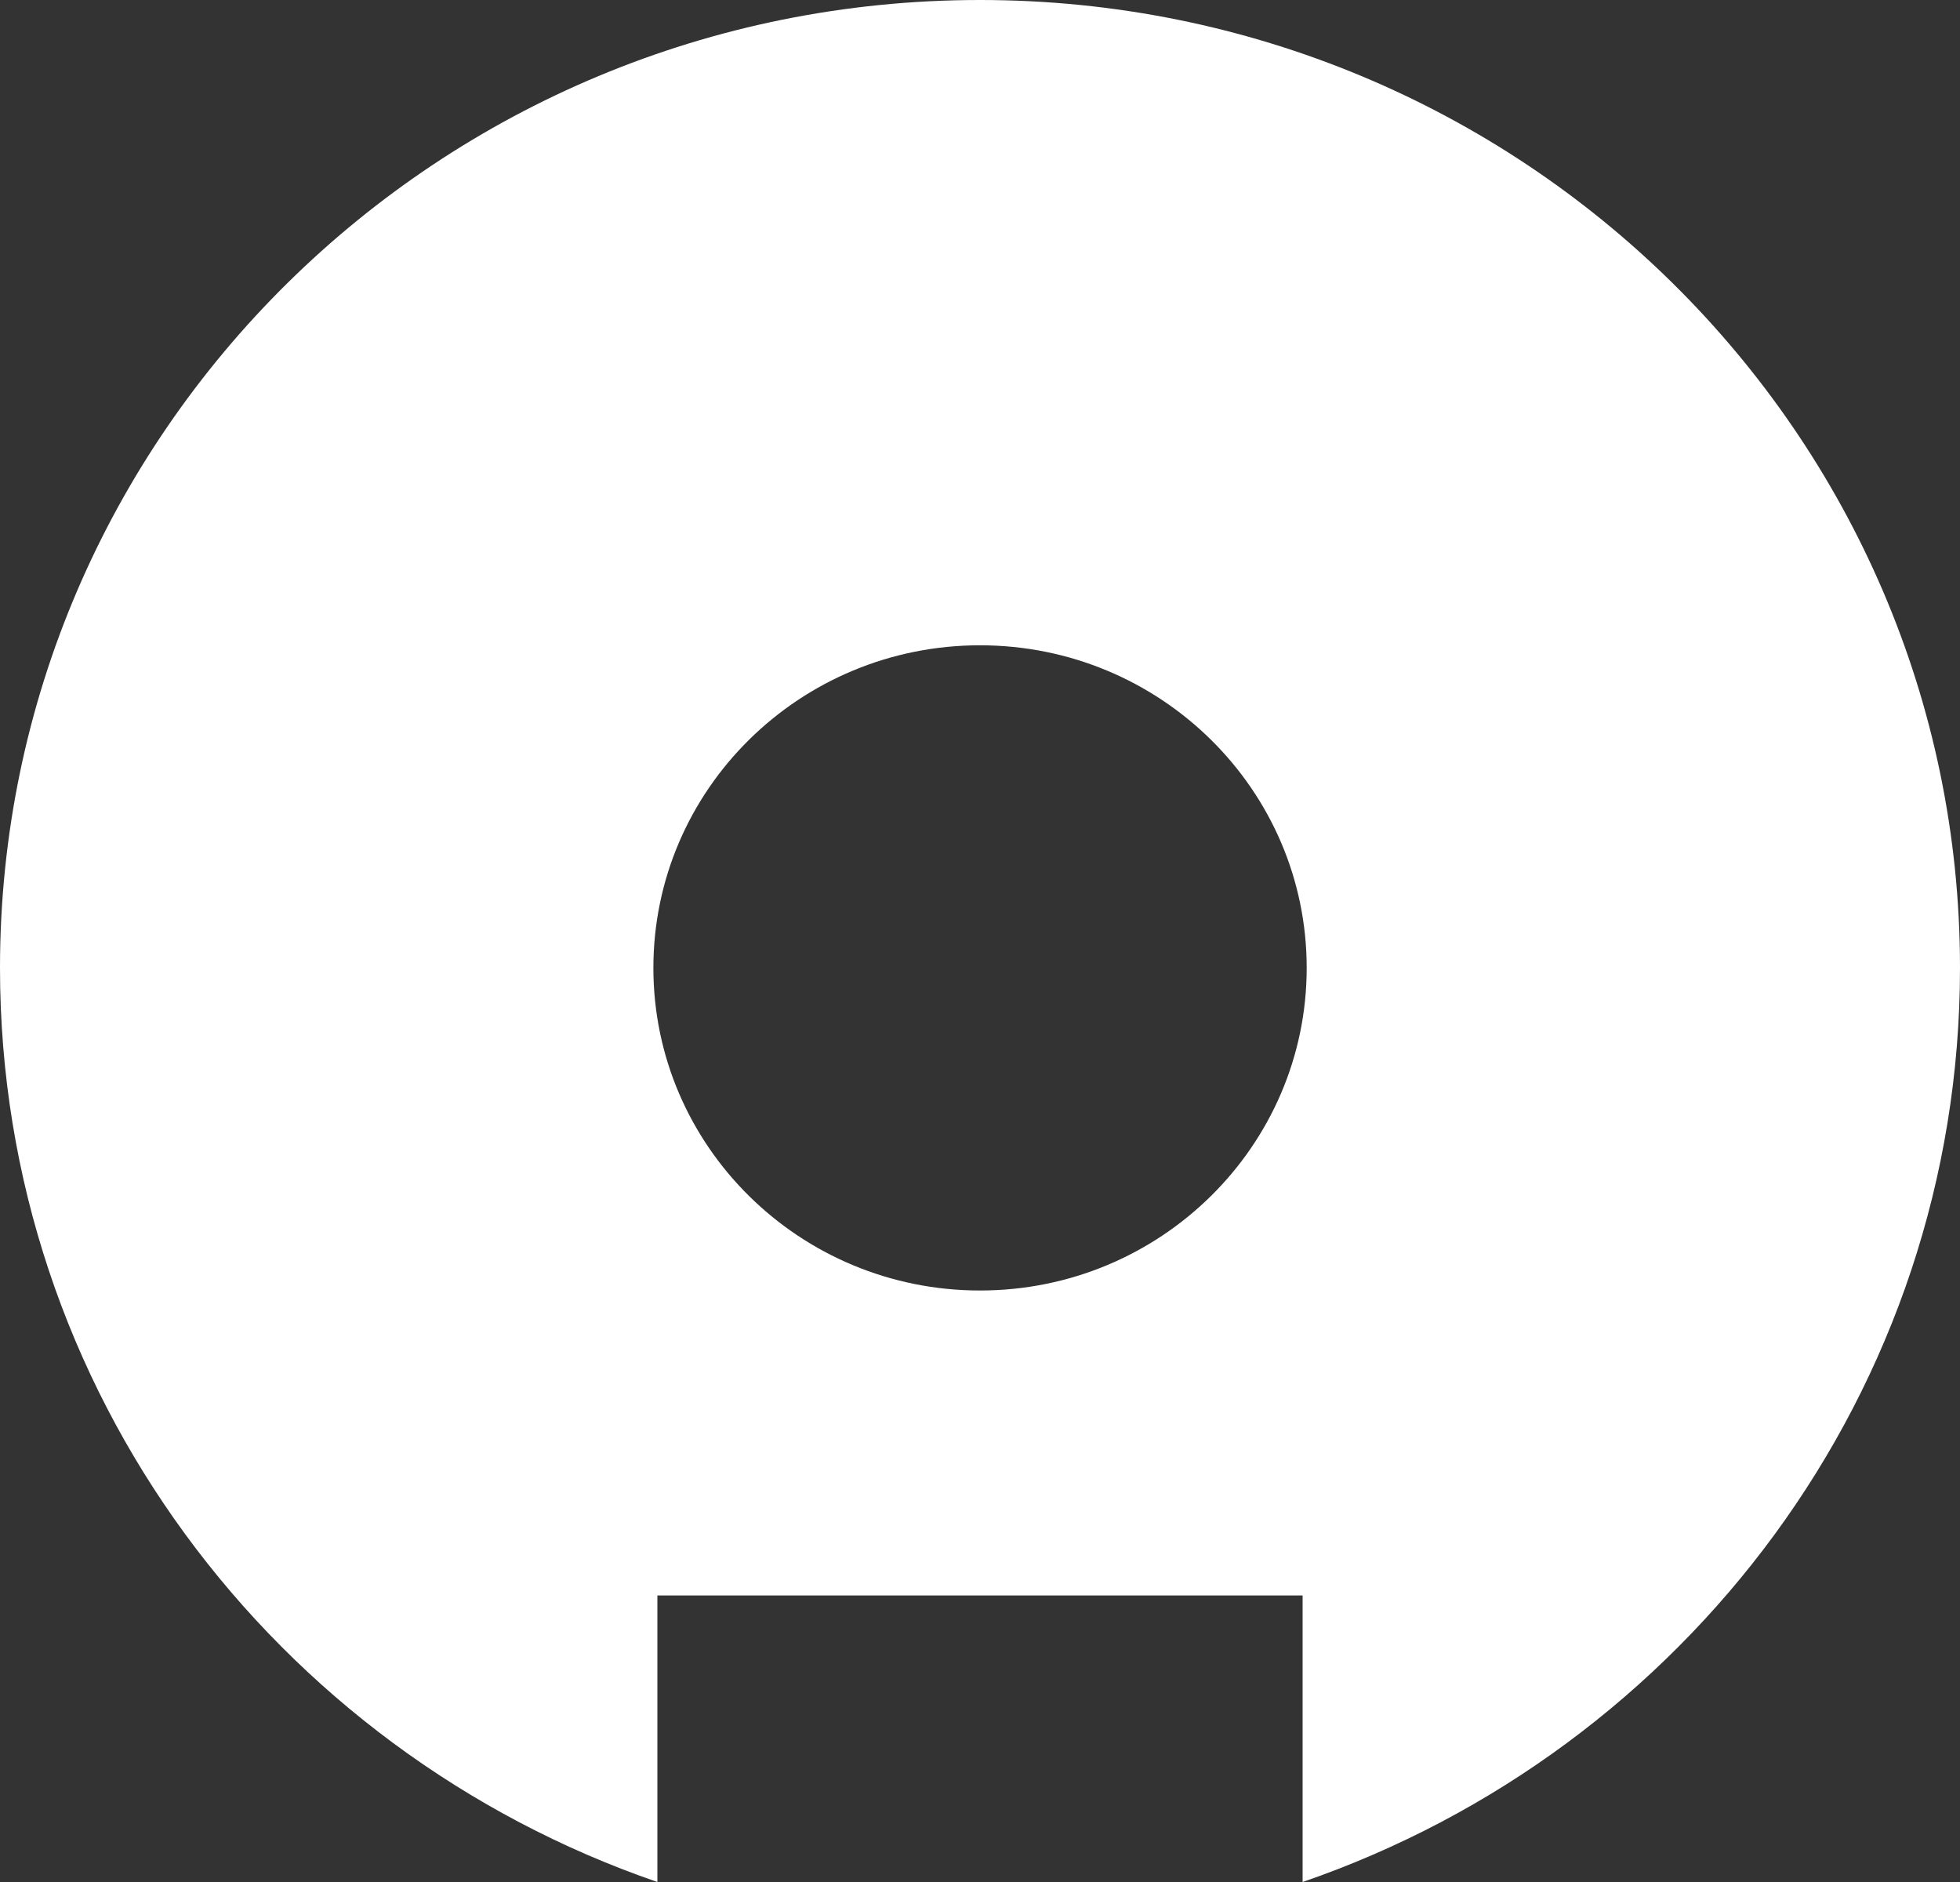<svg width="25" height="24" viewBox="0 0 25 24" fill="none" xmlns="http://www.w3.org/2000/svg">
<rect x="0" y="0" width="25" height="24" fill="#333333" stroke="none"/>
<path id="Vector" d="M12.5 0C5.596 0 0 5.526 0 12.343C0 17.736 3.503 22.32 8.385 24V20.346H16.615V24C21.497 22.32 25 17.736 25 12.343C25 5.526 19.404 0 12.5 0ZM12.5 16.457C10.199 16.457 8.334 14.614 8.334 12.343C8.334 10.071 10.199 8.229 12.5 8.229C14.801 8.229 16.667 10.071 16.667 12.343C16.667 14.614 14.801 16.457 12.5 16.457Z" fill="white"/>
</svg>
